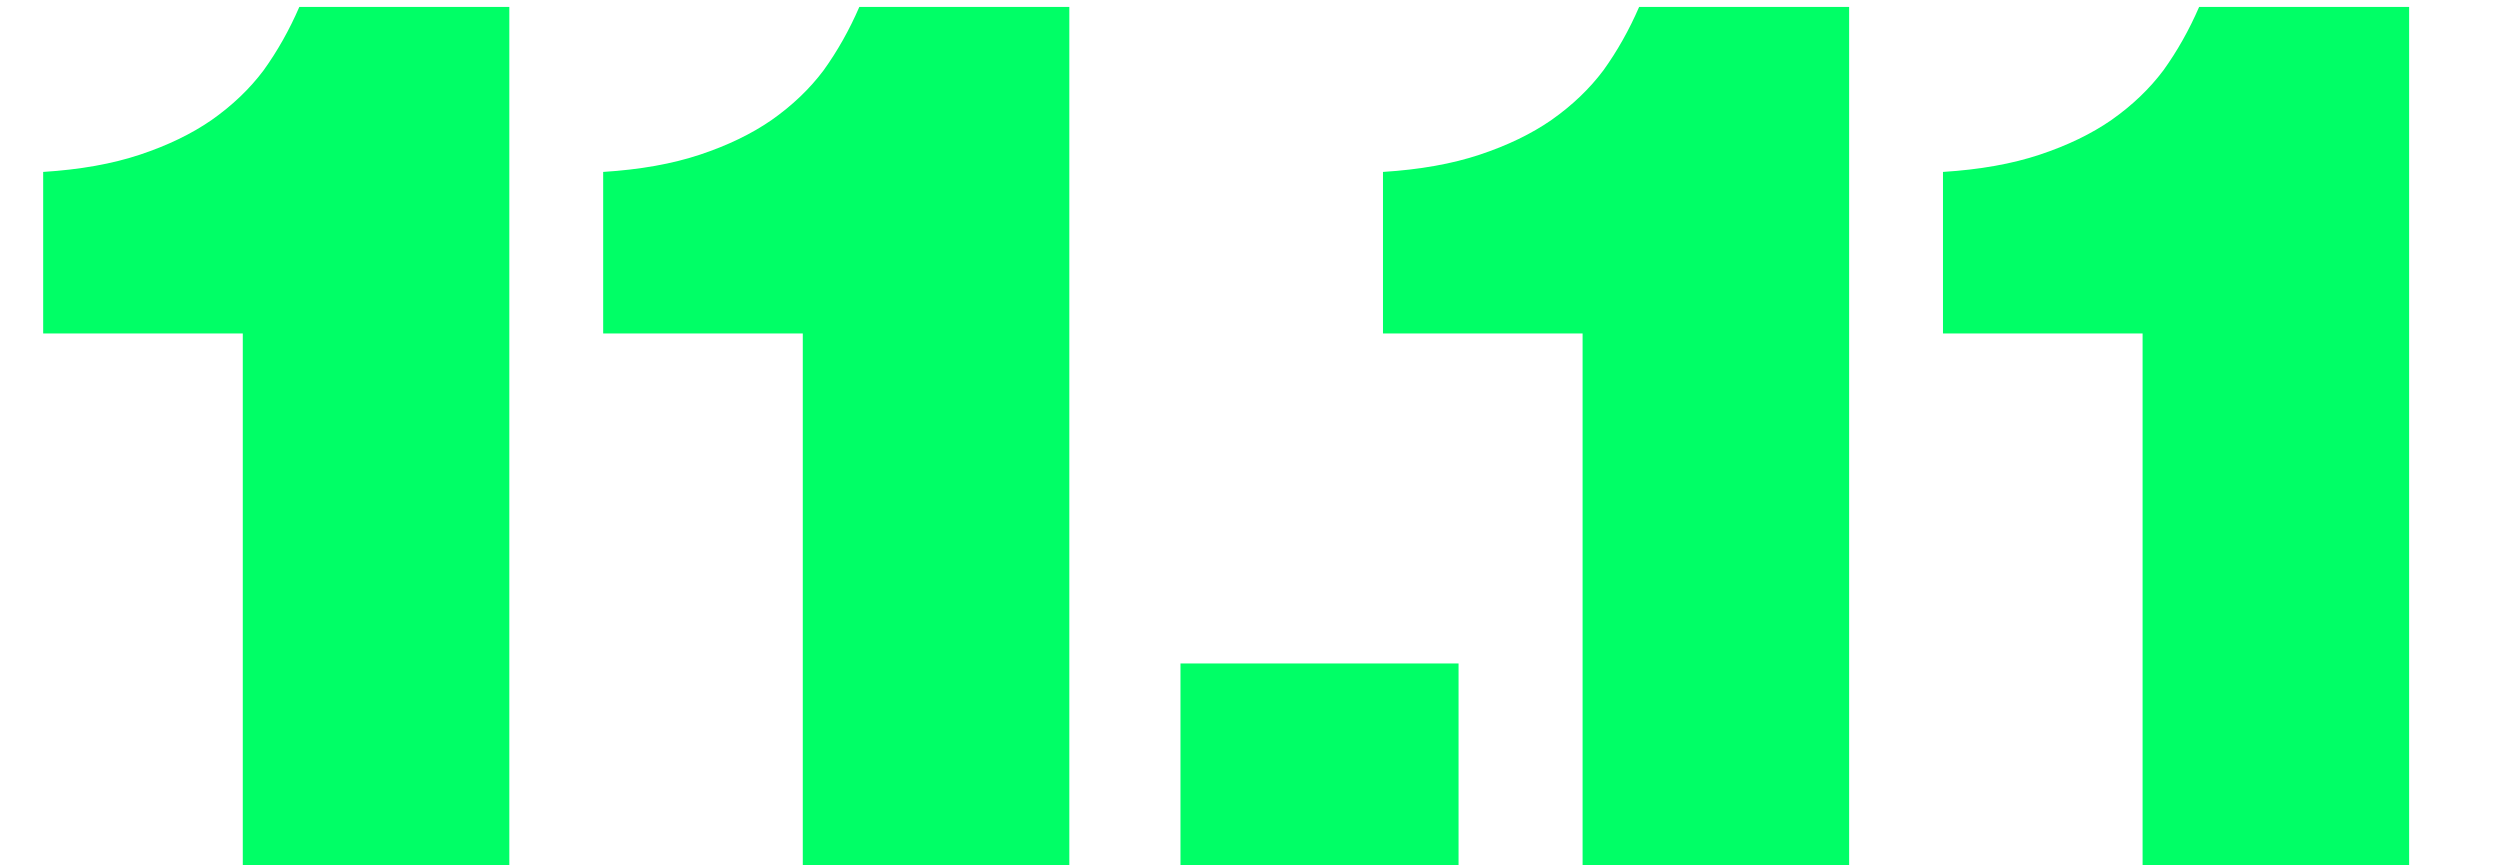 <?xml version="1.0" encoding="UTF-8"?> <svg xmlns="http://www.w3.org/2000/svg" width="26" height="9" viewBox="0 0 26 9" fill="none"> <path d="M0.449 3.468V1.788C0.833 1.764 1.169 1.704 1.457 1.608C1.745 1.512 1.993 1.392 2.201 1.248C2.417 1.096 2.597 0.924 2.741 0.732C2.885 0.532 3.009 0.312 3.113 0.072H5.297V9H2.525V3.468H0.449ZM6.273 3.468V1.788C6.657 1.764 6.993 1.704 7.281 1.608C7.569 1.512 7.817 1.392 8.025 1.248C8.241 1.096 8.421 0.924 8.565 0.732C8.709 0.532 8.833 0.312 8.937 0.072H11.121V9H8.349V3.468H6.273ZM15.169 9H12.277V6.9H15.169V9ZM14.383 3.468V1.788C14.767 1.764 15.103 1.704 15.391 1.608C15.679 1.512 15.927 1.392 16.135 1.248C16.351 1.096 16.531 0.924 16.675 0.732C16.819 0.532 16.943 0.312 17.047 0.072H19.231V9H16.459V3.468H14.383ZM20.207 3.468V1.788C20.591 1.764 20.927 1.704 21.215 1.608C21.503 1.512 21.751 1.392 21.959 1.248C22.175 1.096 22.355 0.924 22.499 0.732C22.643 0.532 22.767 0.312 22.871 0.072H25.055V9H22.283V3.468H20.207Z" fill="#00FF66"></path> </svg> 